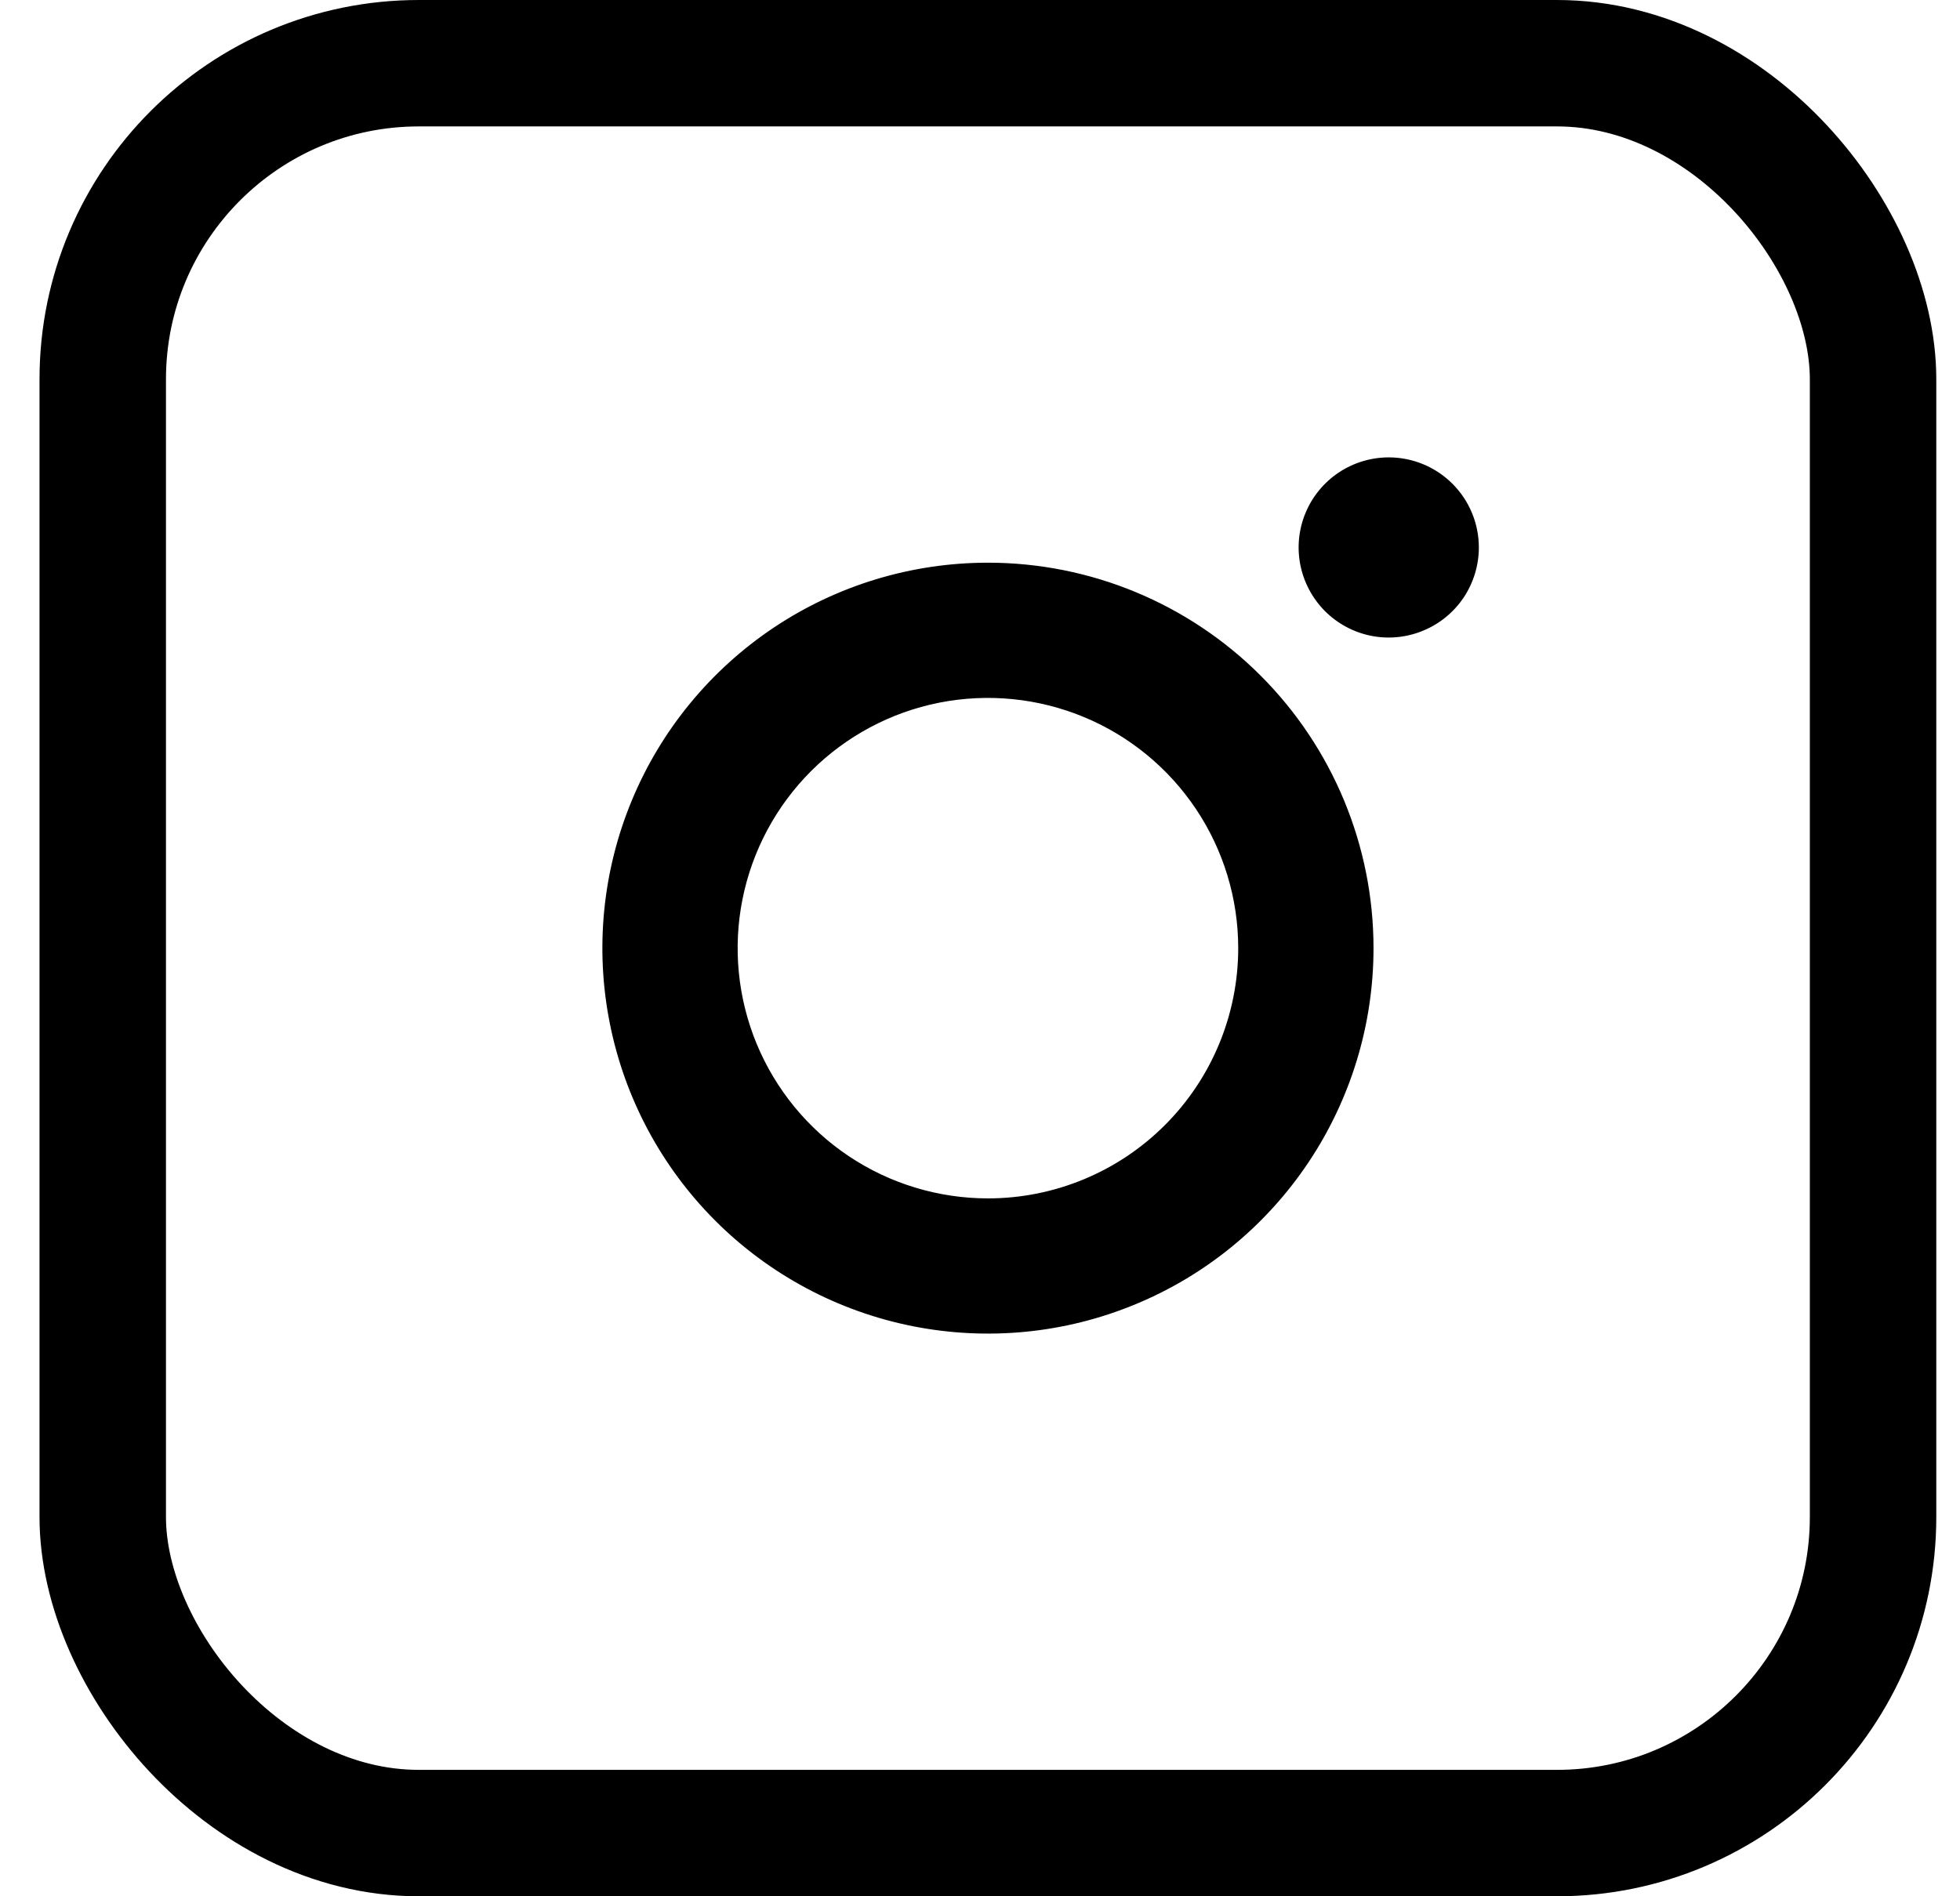 <?xml version="1.0" encoding="UTF-8"?>
<svg xmlns="http://www.w3.org/2000/svg" width="31" height="30" viewBox="0 0 31 30" fill="none">
  <g clip-path="url(#clip0_741_764)">
    <path d="M15.626 8.902C14.42 8.902 13.241 9.259 12.238 9.929C11.235 10.6 10.453 11.552 9.992 12.666C9.53 13.781 9.409 15.007 9.645 16.19C9.88 17.373 10.461 18.459 11.313 19.312C12.166 20.165 13.253 20.746 14.436 20.981C15.619 21.216 16.845 21.096 17.959 20.634C19.074 20.173 20.026 19.391 20.696 18.388C21.366 17.385 21.724 16.206 21.724 15C21.724 13.383 21.081 11.832 19.938 10.688C18.794 9.544 17.243 8.902 15.626 8.902ZM15.626 18.959C14.843 18.959 14.077 18.727 13.426 18.292C12.775 17.857 12.268 17.238 11.968 16.515C11.669 15.792 11.59 14.996 11.743 14.228C11.896 13.46 12.273 12.755 12.826 12.201C13.38 11.647 14.085 11.27 14.853 11.117C15.621 10.965 16.417 11.043 17.141 11.343C17.864 11.642 18.482 12.15 18.917 12.801C19.352 13.452 19.584 14.217 19.584 15C19.584 16.05 19.167 17.057 18.425 17.799C17.683 18.542 16.676 18.959 15.626 18.959ZM21.965 7.236C21.683 7.236 21.407 7.32 21.173 7.476C20.939 7.633 20.756 7.855 20.648 8.116C20.54 8.376 20.512 8.663 20.567 8.939C20.622 9.215 20.758 9.469 20.957 9.669C21.157 9.868 21.41 10.004 21.687 10.059C21.963 10.114 22.25 10.085 22.51 9.977C22.77 9.87 22.993 9.687 23.15 9.453C23.306 9.218 23.39 8.943 23.39 8.661C23.39 8.283 23.24 7.921 22.972 7.653C22.705 7.386 22.343 7.236 21.965 7.236Z" fill="black"></path>
  </g>
  <rect x="1.625" y="1" width="28" height="28" rx="5" stroke="black" stroke-width="2"></rect>
  <defs>
    <clipPath id="clip0_741_764">
      <rect x="0.625" width="30" height="30" rx="6" fill="white"></rect>
    </clipPath>
  </defs>
</svg>
